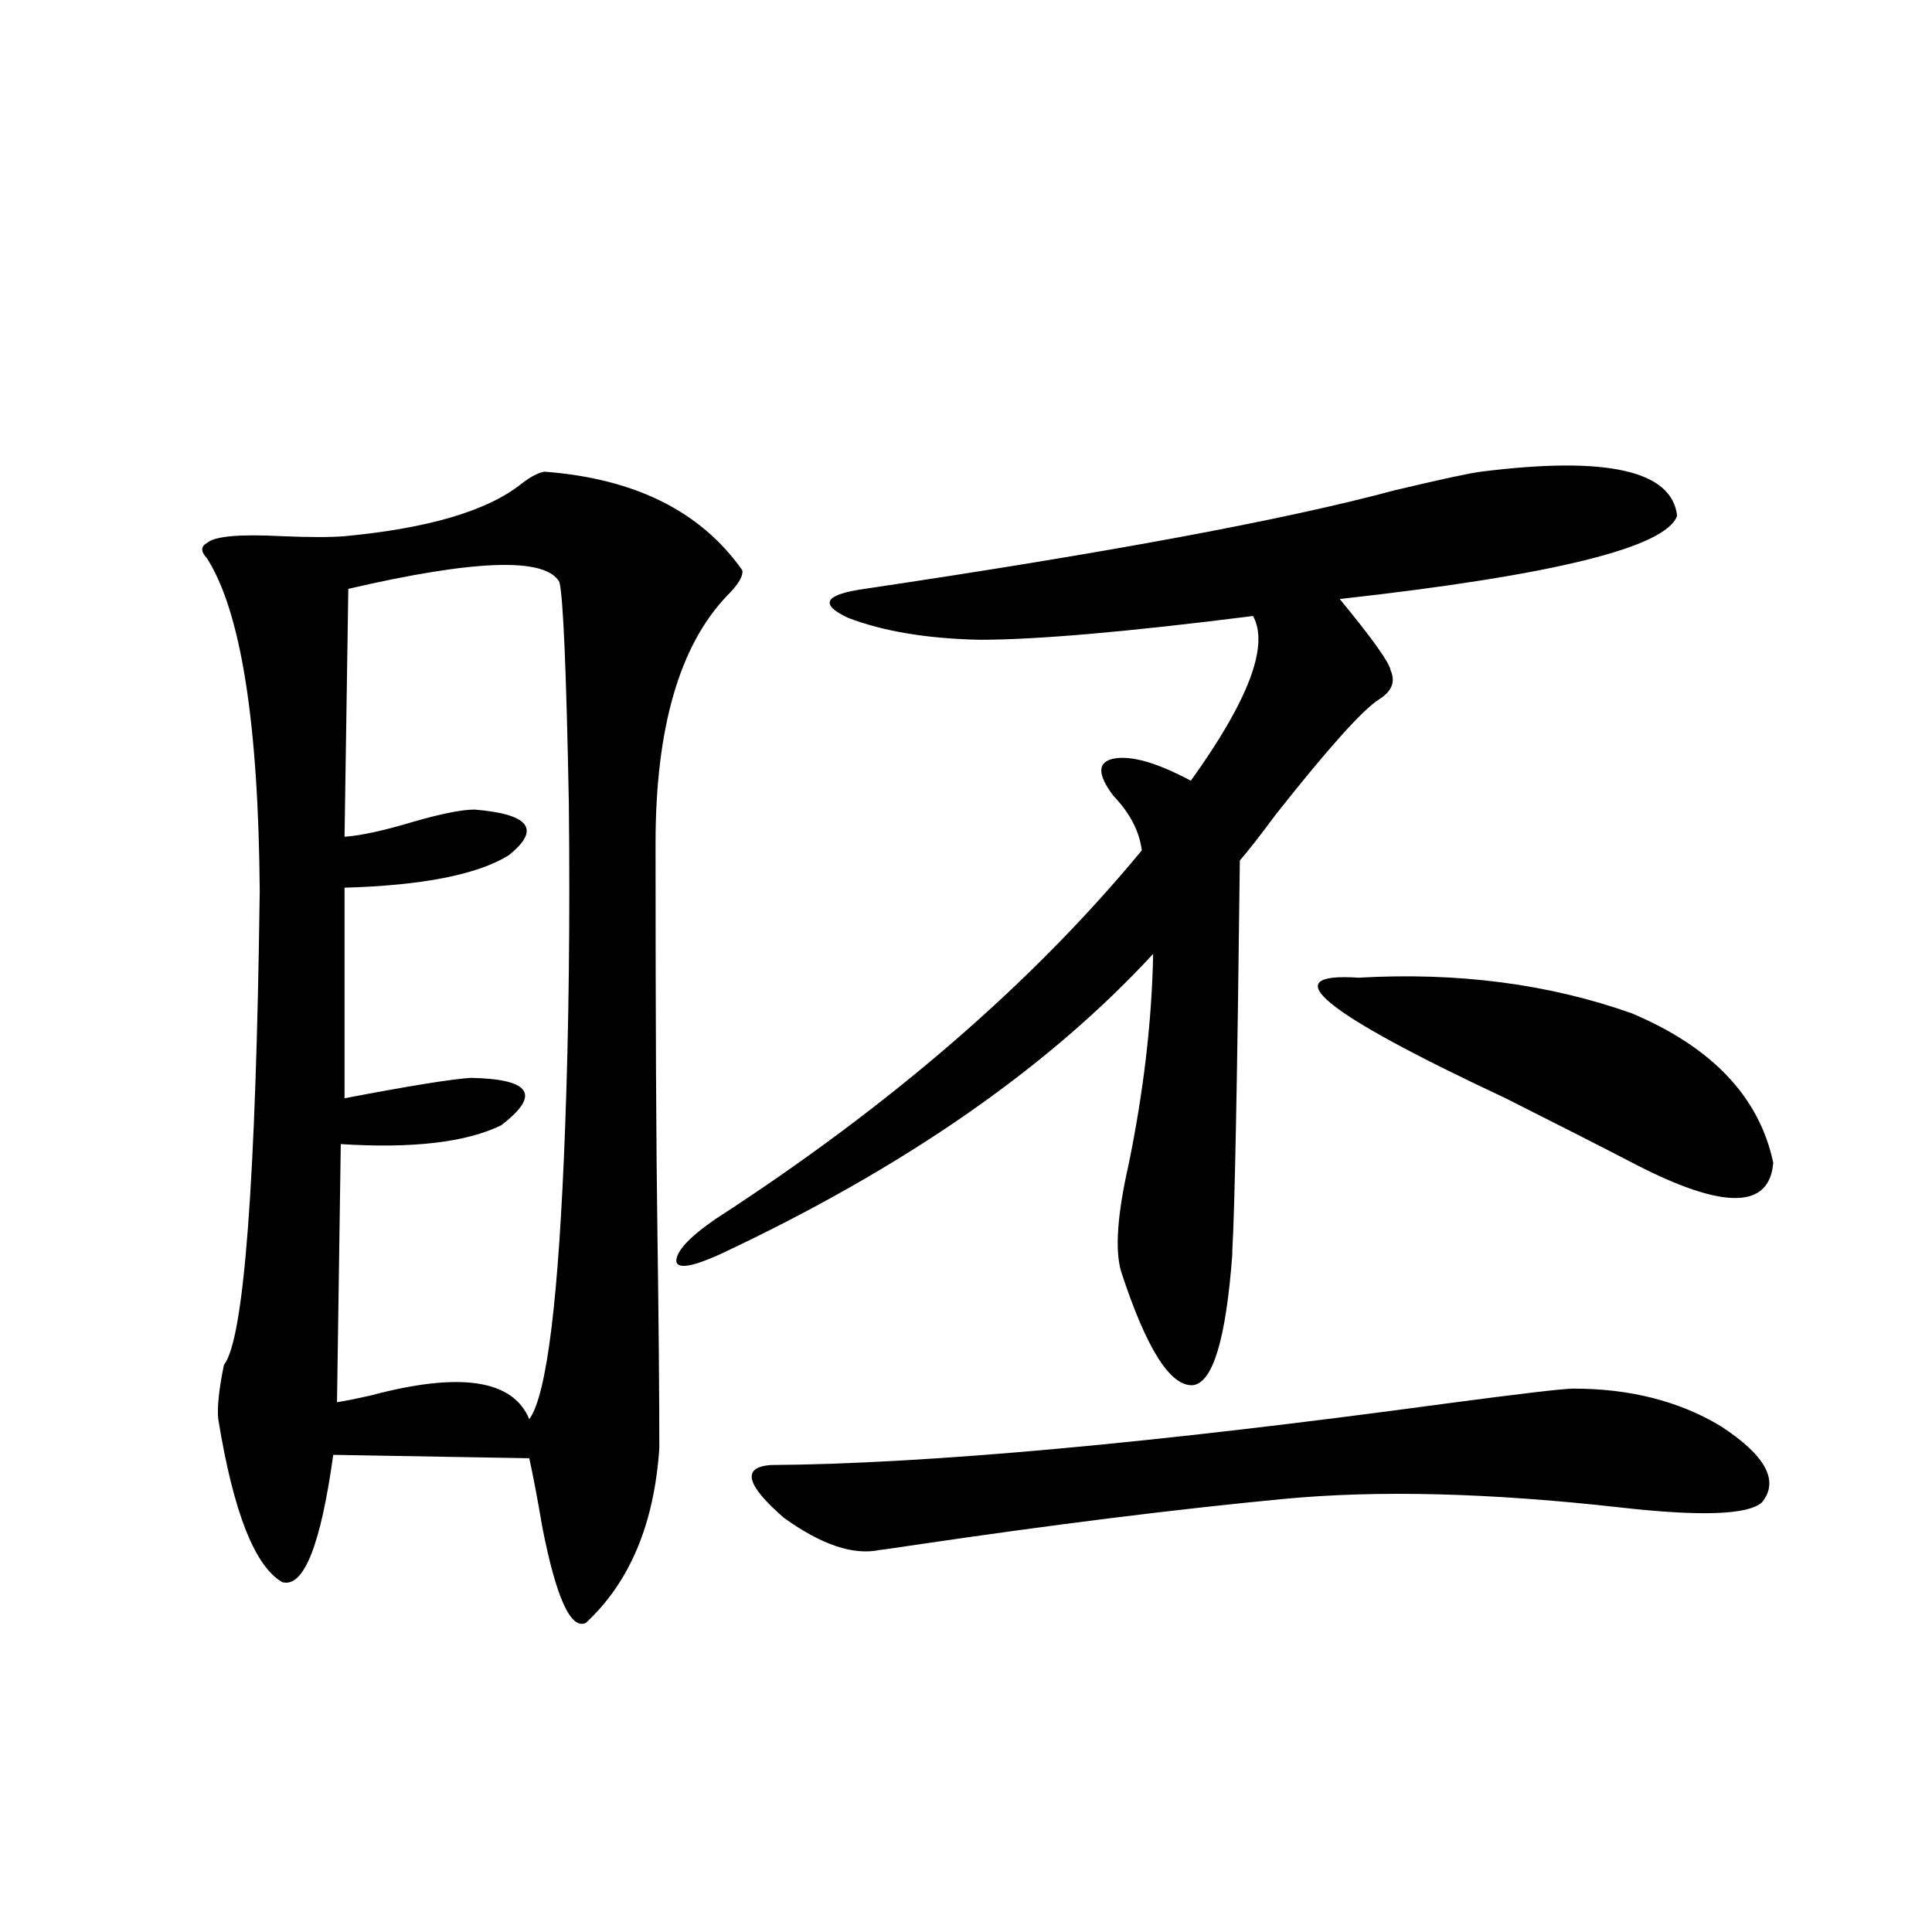 <?xml version="1.0" encoding="utf-8"?>
<!-- Generator: Adobe Illustrator 16.0.0, SVG Export Plug-In . SVG Version: 6.00 Build 0)  -->
<!DOCTYPE svg PUBLIC "-//W3C//DTD SVG 1.1//EN" "http://www.w3.org/Graphics/SVG/1.1/DTD/svg11.dtd">
<svg version="1.1" id="图层_1" xmlns="http://www.w3.org/2000/svg" xmlns:xlink="http://www.w3.org/1999/xlink" x="0px" y="0px"
	 width="1000px" height="1000px" viewBox="0 0 1000 1000" enable-background="new 0 0 1000 1000" xml:space="preserve">
<path d="M281.749,244.137c46.828,3.516,80.974,20.517,102.437,50.977c0.641,2.939-1.951,7.333-7.805,13.184
	c-24.725,25.791-37.072,68.555-37.072,128.32c0,90.83,0.32,157.915,0.976,201.27c0.641,46.294,0.976,83.496,0.976,111.621
	c-2.606,39.262-15.289,69.434-38.048,90.527c-7.805,3.516-15.289-12.881-22.438-49.219c-2.606-15.23-4.878-27.246-6.829-36.035
	l-101.461-1.758c-6.509,46.884-15.289,68.857-26.341,65.918c-14.313-8.198-25.365-36.323-33.17-84.375
	c-0.655-5.85,0.32-15.23,2.927-28.125c10.396-12.881,16.585-94.62,18.536-245.215c-0.655-87.3-9.756-144.717-27.316-172.266
	c-3.262-3.516-3.262-6.152,0-7.91c3.902-3.516,16.905-4.683,39.023-3.516c14.299,0.591,25.03,0.591,32.194,0
	c43.566-4.092,74.145-13.184,91.705-27.246C274.585,246.774,278.487,244.728,281.749,244.137z M180.288,304.781l-1.951,128.32
	c8.445-0.577,20.487-3.213,36.097-7.91c14.299-4.092,24.71-6.152,31.219-6.152c28.612,2.348,34.466,10.259,17.561,23.73
	c-16.265,9.97-44.557,15.532-84.876,16.699v108.984c33.811-6.441,55.608-9.956,65.364-10.547
	c31.219,0.591,36.417,8.789,15.609,24.609c-18.216,8.789-45.853,12.016-82.925,9.668l-1.951,133.594
	c3.902-0.577,9.756-1.758,17.561-3.516c46.173-12.305,73.489-8.198,81.949,12.305c9.101-12.305,15.274-62.402,18.536-150.293
	c1.951-51.553,2.592-107.803,1.951-168.75c-1.311-68.555-2.927-106.636-4.878-114.258
	C282.39,288.385,245.973,289.552,180.288,304.781z M370.527,630.856c90.395-58.584,163.898-122.168,220.482-190.723
	c-1.311-9.956-6.188-19.336-14.634-28.125c-8.46-11.124-8.46-17.578,0-19.336c9.101-1.758,22.438,2.06,39.999,11.426
	c29.908-41.597,40.64-70.01,32.194-85.254c-65.044,8.212-112.192,12.305-141.46,12.305c-27.316-0.577-50.09-4.395-68.291-11.426
	c-14.969-7.031-12.042-12.002,8.78-14.941c126.171-18.745,217.556-35.733,274.14-50.977c24.71-5.85,39.664-9.077,44.877-9.668
	c65.029-8.198,98.854-0.577,101.461,22.852c-5.854,16.411-64.068,30.762-174.63,43.066c16.905,20.517,25.686,32.822,26.341,36.914
	c2.592,5.864,0.641,10.849-5.854,14.941c-8.46,5.273-26.341,25.2-53.657,59.766c-7.805,10.547-13.993,18.457-18.536,23.73
	c-1.311,112.5-2.606,179.887-3.902,202.148c0,0.591,0,1.181,0,1.758c-3.262,43.945-10.091,66.509-20.487,67.676
	c-11.707,0.591-24.069-19.034-37.072-58.887c-3.262-11.124-1.951-29.581,3.902-55.371c7.805-38.081,12.027-74.405,12.683-108.984
	c-54.633,59.189-129.433,111.044-224.385,155.566c-14.313,6.455-21.798,7.622-22.438,3.516
	C350.04,647.555,356.869,640.235,370.527,630.856z M398.819,758.297c80.639-0.577,196.733-11.124,348.284-31.641
	c39.664-5.273,62.103-7.91,67.315-7.91c29.268,0,54.633,6.455,76.096,19.336c23.414,15.244,30.563,28.427,21.463,39.551
	c-7.164,6.455-31.554,7.333-73.169,2.637c-67.65-7.608-125.851-9.077-174.63-4.395c-55.288,5.273-118.701,13.184-190.239,23.73
	c-11.707,1.758-17.896,2.637-18.536,2.637c-13.658,2.939-30.243-2.637-49.755-16.699
	C386.137,768.556,383.851,759.478,398.819,758.297z M703.202,506.051c51.371-2.925,98.534,3.227,141.46,18.457
	c41.615,17.578,66.005,43.369,73.169,77.344c-1.951,24.033-25.7,24.321-71.218,0.879c-16.92-8.789-39.358-20.215-67.315-34.277
	C684.331,523.931,658.966,503.126,703.202,506.051z"/>
</svg>
